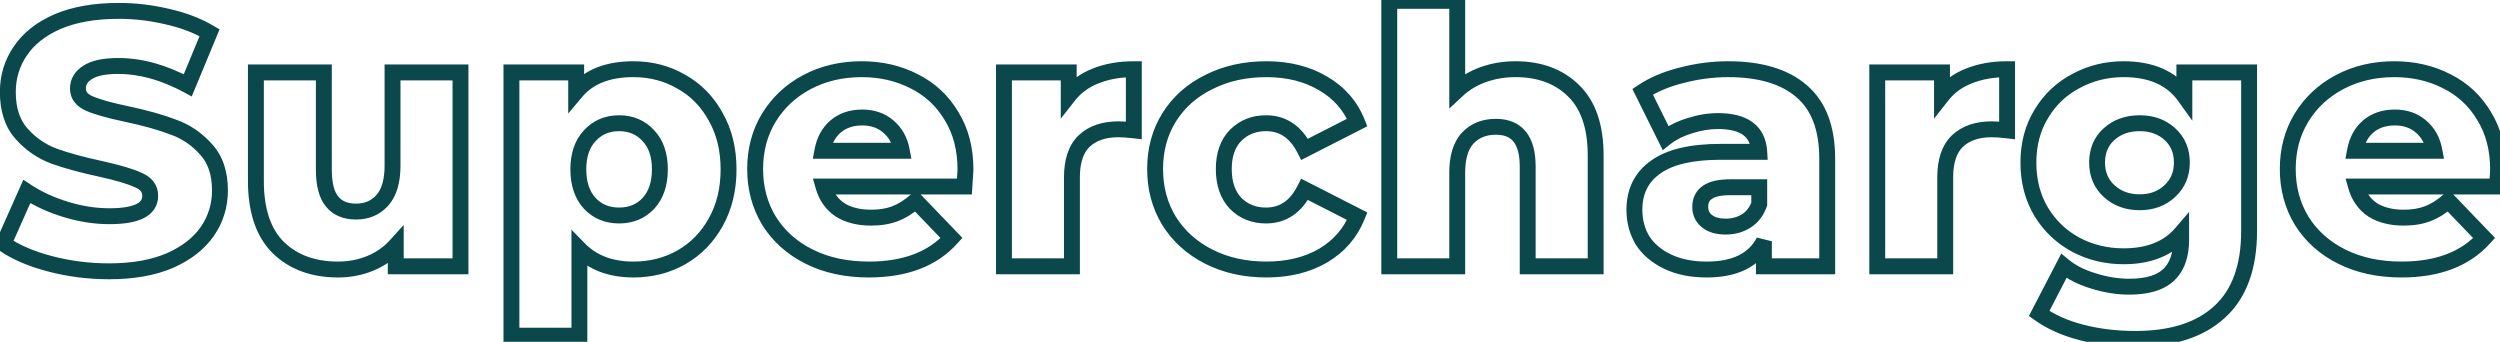 <svg width="629" height="86" viewBox="0 0 629 86" fill="none" xmlns="http://www.w3.org/2000/svg">
<path d="M12.59 66.37L13.098 64.436L12.59 66.37ZM0.89 61.33L-0.937 60.517L-1.608 62.023L-0.257 62.968L0.89 61.33ZM6.74 48.19L7.841 46.52L5.872 45.222L4.913 47.377L6.74 48.19ZM16.55 52.69L17.136 50.778L16.55 52.69ZM34.82 45.31L33.971 47.121L34.005 47.137L34.039 47.151L34.82 45.31ZM25.46 42.52L25.894 40.568L25.881 40.565L25.46 42.52ZM13.58 39.28L12.874 41.151L12.889 41.157L12.905 41.163L13.58 39.28ZM5.12 12.82L6.769 13.952L6.774 13.944L6.779 13.937L5.12 12.82ZM14.48 5.44L13.692 3.602L13.682 3.606L14.48 5.44ZM42.11 4.18L41.645 6.125L41.659 6.129L41.673 6.132L42.11 4.18ZM52.73 8.23L54.577 8.997L55.245 7.389L53.744 6.506L52.73 8.23ZM47.24 21.46L46.29 23.22L48.238 24.272L49.087 22.227L47.24 21.46ZM22.04 18.22L23.106 19.913L23.128 19.899L23.149 19.884L22.04 18.22ZM22.49 26.05L21.688 27.882H21.688L22.49 26.05ZM31.76 28.66L32.176 26.704L32.173 26.703L31.76 28.66ZM43.64 31.99L42.922 33.857L42.944 33.865L42.965 33.873L43.64 31.99ZM51.83 37.57L50.331 38.894L50.348 38.913L50.364 38.931L51.83 37.57ZM52.19 58.18L50.541 57.048L52.19 58.18ZM42.74 65.56L43.528 67.398L43.539 67.394L43.55 67.389L42.74 65.56ZM27.44 66.26C22.507 66.26 17.727 65.651 13.098 64.436L12.082 68.305C17.052 69.609 22.173 70.26 27.44 70.26V66.26ZM13.098 64.436C8.451 63.216 4.788 61.617 2.037 59.691L-0.257 62.968C2.992 65.243 7.129 67.004 12.082 68.305L13.098 64.436ZM2.717 62.143L8.567 49.003L4.913 47.377L-0.937 60.517L2.717 62.143ZM5.639 49.859C8.64 51.839 12.089 53.415 15.964 54.602L17.136 50.778C13.571 49.685 10.48 48.261 7.841 46.52L5.639 49.859ZM15.964 54.602C19.859 55.796 23.716 56.4 27.53 56.4V52.4C24.144 52.4 20.681 51.864 17.136 50.778L15.964 54.602ZM27.53 56.4C31.052 56.4 33.992 55.97 36.119 54.906C37.212 54.36 38.151 53.617 38.813 52.624C39.483 51.618 39.79 50.475 39.79 49.27H35.79C35.79 49.775 35.669 50.128 35.485 50.405C35.291 50.695 34.948 51.02 34.331 51.329C33.038 51.975 30.848 52.4 27.53 52.4V56.4ZM39.79 49.27C39.79 47.979 39.426 46.768 38.648 45.73C37.886 44.715 36.82 43.986 35.601 43.469L34.039 47.151C34.8 47.474 35.219 47.825 35.447 48.13C35.659 48.412 35.79 48.761 35.79 49.27H39.79ZM35.669 43.499C33.538 42.501 30.238 41.533 25.894 40.568L25.026 44.472C29.323 45.427 32.261 46.319 33.971 47.121L35.669 43.499ZM25.881 40.565C21.193 39.556 17.325 38.498 14.255 37.397L12.905 41.163C16.195 42.342 20.247 43.444 25.039 44.475L25.881 40.565ZM14.286 37.409C11.415 36.325 8.956 34.625 6.889 32.286L3.891 34.934C6.384 37.755 9.385 39.835 12.874 41.151L14.286 37.409ZM6.889 32.286C5.012 30.162 3.97 27.199 3.97 23.17H-0.03C-0.03 27.901 1.208 31.898 3.891 34.934L6.889 32.286ZM3.97 23.17C3.97 19.719 4.906 16.666 6.769 13.952L3.471 11.688C1.134 15.094 -0.03 18.941 -0.03 23.17H3.97ZM6.779 13.937C8.627 11.192 11.416 8.953 15.277 7.274L13.682 3.606C9.264 5.527 5.813 8.208 3.461 11.703L6.779 13.937ZM15.268 7.278C19.152 5.614 23.997 4.74 29.87 4.74V0.74C23.623 0.74 18.208 1.666 13.692 3.602L15.268 7.278ZM29.87 4.74C33.854 4.74 37.778 5.202 41.645 6.125L42.575 2.235C38.402 1.238 34.166 0.74 29.87 0.74V4.74ZM41.673 6.132C45.522 6.993 48.861 8.275 51.716 9.954L53.744 6.506C50.479 4.585 46.738 3.167 42.547 2.228L41.673 6.132ZM50.883 7.463L45.393 20.693L49.087 22.227L54.577 8.997L50.883 7.463ZM48.19 19.7C41.959 16.335 35.814 14.6 29.78 14.6V18.6C35.026 18.6 40.521 20.105 46.29 23.22L48.19 19.7ZM29.78 14.6C26.125 14.6 23.053 15.141 20.931 16.556L23.149 19.884C24.267 19.139 26.355 18.6 29.78 18.6V14.6ZM20.974 16.527C18.869 17.853 17.61 19.797 17.61 22.27H21.61C21.61 21.383 21.971 20.627 23.106 19.913L20.974 16.527ZM17.61 22.27C17.61 23.52 17.977 24.687 18.739 25.687C19.481 26.661 20.514 27.369 21.688 27.882L23.292 24.218C22.546 23.891 22.139 23.549 21.921 23.263C21.723 23.003 21.61 22.7 21.61 22.27H17.61ZM21.688 27.882C23.806 28.809 27.064 29.712 31.347 30.617L32.173 26.703C27.936 25.808 25.014 24.971 23.292 24.218L21.688 27.882ZM31.344 30.616C36.084 31.624 39.934 32.708 42.922 33.857L44.358 30.123C41.106 28.872 37.036 27.736 32.176 26.704L31.344 30.616ZM42.965 33.873C45.822 34.897 48.27 36.562 50.331 38.894L53.329 36.246C50.83 33.418 47.819 31.363 44.315 30.107L42.965 33.873ZM50.364 38.931C52.274 40.988 53.34 43.901 53.34 47.92H57.34C57.34 43.179 56.066 39.192 53.296 36.209L50.364 38.931ZM53.34 47.92C53.34 51.304 52.408 54.328 50.541 57.048L53.839 59.312C56.172 55.912 57.34 52.096 57.34 47.92H53.34ZM50.541 57.048C48.695 59.738 45.872 61.986 41.93 63.731L43.55 67.389C48.008 65.414 51.485 62.742 53.839 59.312L50.541 57.048ZM41.952 63.722C38.066 65.387 33.25 66.26 27.44 66.26V70.26C33.63 70.26 39.014 69.333 43.528 67.398L41.952 63.722ZM115.861 18.22H117.861V16.22H115.861V18.22ZM115.861 67V69H117.861V67H115.861ZM99.572 67H97.572V69H99.572V67ZM99.572 61.78H101.571V56.607L98.092 60.435L99.572 61.78ZM93.091 66.28L92.341 64.426L93.091 66.28ZM69.962 62.23L68.547 63.644L68.553 63.65L68.559 63.656L69.962 62.23ZM64.382 18.22V16.22H62.382V18.22H64.382ZM81.481 18.22H83.481V16.22H81.481V18.22ZM96.151 50.44L94.669 49.097L94.667 49.099L96.151 50.44ZM98.761 18.22V16.22H96.761V18.22H98.761ZM113.861 18.22V67H117.861V18.22H113.861ZM115.861 65H99.572V69H115.861V65ZM101.571 67V61.78H97.572V67H101.571ZM98.092 60.435C96.497 62.189 94.587 63.517 92.341 64.426L93.842 68.134C96.635 67.003 99.046 65.331 101.051 63.125L98.092 60.435ZM92.341 64.426C90.068 65.346 87.654 65.81 85.082 65.81V69.81C88.149 69.81 91.075 69.254 93.842 68.134L92.341 64.426ZM85.082 65.81C79.201 65.81 74.701 64.088 71.364 60.804L68.559 63.656C72.782 67.812 78.362 69.81 85.082 69.81V65.81ZM71.376 60.816C68.163 57.603 66.382 52.622 66.382 45.49H62.382C62.382 53.238 64.32 59.417 68.547 63.644L71.376 60.816ZM66.382 45.49V18.22H62.382V45.49H66.382ZM64.382 20.22H81.481V16.22H64.382V20.22ZM79.481 18.22V42.7H83.481V18.22H79.481ZM79.481 42.7C79.481 46.533 80.19 49.768 82.006 51.98L85.097 49.441C84.153 48.292 83.481 46.187 83.481 42.7H79.481ZM82.006 51.98C83.847 54.221 86.484 55.23 89.582 55.23V51.23C87.399 51.23 86.016 50.559 85.097 49.441L82.006 51.98ZM89.582 55.23C92.798 55.23 95.545 54.096 97.636 51.781L94.667 49.099C93.398 50.505 91.765 51.23 89.582 51.23V55.23ZM97.633 51.783C99.841 49.347 100.761 45.862 100.761 41.71H96.761C96.761 45.358 95.942 47.693 94.669 49.097L97.633 51.783ZM100.761 41.71V18.22H96.761V41.71H100.761ZM98.761 20.22H115.861V16.22H98.761V20.22ZM171.426 20.56L170.418 22.288L170.435 22.297L170.452 22.307L171.426 20.56ZM180.066 29.38L178.311 30.34L178.32 30.356L178.329 30.372L180.066 29.38ZM180.066 55.93L178.323 54.95L178.318 54.959L180.066 55.93ZM171.426 64.75L172.412 66.49L172.421 66.485L171.426 64.75ZM145.776 62.68L147.203 61.278L143.776 57.791V62.68H145.776ZM145.776 84.46V86.46H147.776V84.46H145.776ZM128.676 84.46H126.676V86.46H128.676V84.46ZM128.676 18.22V16.22H126.676V18.22H128.676ZM144.966 18.22H146.966V16.22H144.966V18.22ZM144.966 23.08H142.966V28.564L146.496 24.367L144.966 23.08ZM163.146 51.16L164.602 52.531L164.612 52.52L164.622 52.51L163.146 51.16ZM163.146 34.15L161.67 35.499L161.68 35.51L161.69 35.521L163.146 34.15ZM148.386 34.15L149.842 35.521L149.852 35.51L149.862 35.499L148.386 34.15ZM148.386 51.16L146.91 52.51L146.92 52.52L146.93 52.531L148.386 51.16ZM159.366 19.41C163.476 19.41 167.144 20.378 170.418 22.288L172.434 18.832C168.508 16.542 164.136 15.41 159.366 15.41V19.41ZM170.452 22.307C173.768 24.155 176.384 26.815 178.311 30.34L181.821 28.42C179.548 24.265 176.404 21.045 172.4 18.813L170.452 22.307ZM178.329 30.372C180.291 33.805 181.306 37.863 181.306 42.61H185.306C185.306 37.277 184.161 32.515 181.802 28.388L178.329 30.372ZM181.306 42.61C181.306 47.357 180.291 51.45 178.323 54.95L181.809 56.91C184.16 52.73 185.306 47.943 185.306 42.61H181.306ZM178.318 54.959C176.39 58.429 173.767 61.101 170.431 63.015L172.421 66.485C176.405 64.199 179.542 60.991 181.814 56.901L178.318 54.959ZM170.44 63.01C167.162 64.867 163.486 65.81 159.366 65.81V69.81C164.125 69.81 168.489 68.713 172.412 66.49L170.44 63.01ZM159.366 65.81C154.093 65.81 150.116 64.244 147.203 61.278L144.349 64.082C148.155 67.956 153.238 69.81 159.366 69.81V65.81ZM143.776 62.68V84.46H147.776V62.68H143.776ZM145.776 82.46H128.676V86.46H145.776V82.46ZM130.676 84.46V18.22H126.676V84.46H130.676ZM128.676 20.22H144.966V16.22H128.676V20.22ZM142.966 18.22V23.08H146.966V18.22H142.966ZM146.496 24.367C149.189 21.167 153.347 19.41 159.366 19.41V15.41C152.545 15.41 147.103 17.433 143.435 21.793L146.496 24.367ZM155.766 56.22C159.274 56.22 162.275 55.003 164.602 52.531L161.69 49.789C160.176 51.397 158.258 52.22 155.766 52.22V56.22ZM164.622 52.51C166.962 49.951 168.026 46.572 168.026 42.61H164.026C164.026 45.848 163.17 48.169 161.67 49.81L164.622 52.51ZM168.026 42.61C168.026 38.651 166.963 35.287 164.602 32.779L161.69 35.521C163.169 37.093 164.026 39.369 164.026 42.61H168.026ZM164.622 32.8C162.3 30.261 159.293 29 155.766 29V33C158.239 33 160.151 33.839 161.67 35.499L164.622 32.8ZM155.766 29C152.239 29 149.231 30.261 146.91 32.8L149.862 35.499C151.38 33.839 153.293 33 155.766 33V29ZM146.93 32.779C144.569 35.287 143.506 38.651 143.506 42.61H147.506C147.506 39.369 148.363 37.093 149.842 35.521L146.93 32.779ZM143.506 42.61C143.506 46.572 144.57 49.951 146.91 52.51L149.862 49.81C148.362 48.169 147.506 45.848 147.506 42.61H143.506ZM146.93 52.531C149.256 55.003 152.258 56.22 155.766 56.22V52.22C153.274 52.22 151.355 51.397 149.842 49.789L146.93 52.531ZM242.644 46.93V48.93H244.515L244.64 47.063L242.644 46.93ZM207.184 46.93V44.93H204.533L205.261 47.479L207.184 46.93ZM211.324 52.78L210.203 54.437L210.231 54.455L210.26 54.473L211.324 52.78ZM225.184 53.77L224.475 51.9L224.464 51.904L224.453 51.908L225.184 53.77ZM230.404 50.53L231.846 49.144L230.533 47.778L229.098 49.015L230.404 50.53ZM239.404 59.89L240.892 61.226L242.134 59.843L240.846 58.504L239.404 59.89ZM203.584 64.57L204.478 62.781L203.584 64.57ZM193.504 55.57L191.796 56.611L191.802 56.62L191.808 56.63L193.504 55.57ZM193.414 29.65L191.706 28.609L191.701 28.617L193.414 29.65ZM203.044 20.65L202.108 18.882L203.044 20.65ZM230.044 20.47L229.128 22.248L229.139 22.253L229.15 22.259L230.044 20.47ZM239.404 29.2L237.684 30.221L237.694 30.237L237.704 30.253L239.404 29.2ZM210.244 31.81L208.964 30.274L208.951 30.284L208.938 30.295L210.244 31.81ZM206.914 37.93L204.948 37.564L204.508 39.93H206.914V37.93ZM226.894 37.93V39.93H229.3L228.86 37.564L226.894 37.93ZM223.474 31.81L222.168 33.325L222.181 33.336L222.194 33.346L223.474 31.81ZM240.914 42.7C240.914 42.676 240.899 42.956 240.851 43.72C240.806 44.422 240.738 45.447 240.648 46.797L244.64 47.063C244.815 44.437 244.914 42.908 244.914 42.7H240.914ZM242.644 44.93H207.184V48.93H242.644V44.93ZM205.261 47.479C206.101 50.42 207.748 52.776 210.203 54.437L212.445 51.123C210.82 50.024 209.707 48.48 209.107 46.381L205.261 47.479ZM210.26 54.473C212.751 56.039 215.754 56.76 219.154 56.76V52.76C216.314 52.76 214.097 52.16 212.388 51.087L210.26 54.473ZM219.154 56.76C221.674 56.76 223.945 56.406 225.915 55.632L224.453 51.908C223.063 52.454 221.314 52.76 219.154 52.76V56.76ZM225.893 55.64C227.896 54.88 229.833 53.663 231.71 52.045L229.098 49.015C227.495 50.397 225.952 51.34 224.475 51.9L225.893 55.64ZM228.962 51.916L237.962 61.276L240.846 58.504L231.846 49.144L228.962 51.916ZM237.916 58.554C233.657 63.298 227.339 65.81 218.614 65.81V69.81C228.129 69.81 235.671 67.042 240.892 61.226L237.916 58.554ZM218.614 65.81C213.169 65.81 208.475 64.779 204.478 62.781L202.69 66.359C207.333 68.681 212.659 69.81 218.614 69.81V65.81ZM204.478 62.781C200.465 60.774 197.392 58.017 195.2 54.51L191.808 56.63C194.416 60.803 198.063 64.046 202.69 66.359L204.478 62.781ZM195.212 54.529C193.078 51.028 191.994 47.044 191.994 42.52H187.994C187.994 47.716 189.25 52.432 191.796 56.611L195.212 54.529ZM191.994 42.52C191.994 38.051 193.051 34.124 195.127 30.683L191.701 28.617C189.217 32.736 187.994 37.389 187.994 42.52H191.994ZM195.122 30.691C197.269 27.166 200.209 24.414 203.98 22.418L202.108 18.882C197.719 21.206 194.239 24.453 191.706 28.609L195.122 30.691ZM203.98 22.418C207.742 20.426 212.005 19.41 216.814 19.41V15.41C211.423 15.41 206.506 16.554 202.108 18.882L203.98 22.418ZM216.814 19.41C221.385 19.41 225.477 20.367 229.128 22.248L230.96 18.692C226.692 16.493 221.963 15.41 216.814 15.41V19.41ZM229.15 22.259C232.763 24.066 235.598 26.708 237.684 30.221L241.124 28.179C238.65 24.012 235.245 20.834 230.938 18.681L229.15 22.259ZM237.704 30.253C239.816 33.665 240.914 37.786 240.914 42.7H244.914C244.914 37.174 243.672 32.295 241.105 28.147L237.704 30.253ZM216.904 27.56C213.859 27.56 211.169 28.436 208.964 30.274L211.524 33.346C212.919 32.184 214.669 31.56 216.904 31.56V27.56ZM208.938 30.295C206.806 32.134 205.498 34.604 204.948 37.564L208.88 38.296C209.29 36.096 210.203 34.486 211.55 33.325L208.938 30.295ZM206.914 39.93H226.894V35.93H206.914V39.93ZM228.86 37.564C228.306 34.584 226.956 32.108 224.754 30.274L222.194 33.346C223.592 34.512 224.522 36.115 224.928 38.296L228.86 37.564ZM224.78 30.295C222.623 28.436 219.948 27.56 216.904 27.56V31.56C219.141 31.56 220.845 32.184 222.168 33.325L224.78 30.295ZM268.888 24.07H266.888V29.864L270.462 25.304L268.888 24.07ZM275.638 19.12L276.367 20.983L276.377 20.978L276.388 20.974L275.638 19.12ZM285.268 17.41H287.268V15.41H285.268V17.41ZM285.268 32.8L285.039 34.787L287.268 35.044V32.8H285.268ZM272.758 35.5L271.386 34.045L271.376 34.055L271.365 34.065L272.758 35.5ZM269.698 67V69H271.698V67H269.698ZM252.598 67H250.598V69H252.598V67ZM252.598 18.22V16.22H250.598V18.22H252.598ZM268.888 18.22H270.888V16.22H268.888V18.22ZM270.462 25.304C271.97 23.38 273.922 21.939 276.367 20.983L274.909 17.258C271.834 18.461 269.286 20.32 267.314 22.836L270.462 25.304ZM276.388 20.974C278.93 19.946 281.879 19.41 285.268 19.41V15.41C281.458 15.41 277.986 16.014 274.889 17.266L276.388 20.974ZM283.268 17.41V32.8H287.268V17.41H283.268ZM285.497 30.813C283.897 30.628 282.524 30.53 281.398 30.53V34.53C282.312 34.53 283.519 34.611 285.039 34.787L285.497 30.813ZM281.398 30.53C277.371 30.53 273.949 31.628 271.386 34.045L274.13 36.955C275.767 35.412 278.106 34.53 281.398 34.53V30.53ZM271.365 34.065C268.795 36.56 267.698 40.207 267.698 44.59H271.698C271.698 40.813 272.642 38.4 274.151 36.935L271.365 34.065ZM267.698 44.59V67H271.698V44.59H267.698ZM269.698 65H252.598V69H269.698V65ZM254.598 67V18.22H250.598V67H254.598ZM252.598 20.22H268.888V16.22H252.598V20.22ZM266.888 18.22V24.07H270.888V18.22H266.888ZM304.125 64.57L303.221 66.354L304.125 64.57ZM294.135 55.57L292.427 56.611L292.433 56.62L292.439 56.63L294.135 55.57ZM294.135 29.56L292.439 28.5L292.435 28.507L294.135 29.56ZM304.125 20.65L305.01 22.444L305.02 22.439L305.03 22.434L304.125 20.65ZM332.925 21.01L331.9 22.727L331.91 22.733L331.919 22.738L332.925 21.01ZM341.475 30.82L342.384 32.602L344.01 31.772L343.332 30.077L341.475 30.82ZM328.245 37.57L326.461 38.474L327.368 40.263L329.154 39.352L328.245 37.57ZM310.875 34.06L309.461 32.646L309.451 32.656L309.44 32.667L310.875 34.06ZM310.875 51.16L309.42 52.532L309.44 52.553L309.461 52.574L310.875 51.16ZM328.245 47.65L329.154 45.868L327.368 44.957L326.461 46.746L328.245 47.65ZM341.475 54.4L343.332 55.143L344.01 53.448L342.384 52.618L341.475 54.4ZM332.925 64.3L333.931 66.028L333.941 66.023L333.951 66.017L332.925 64.3ZM318.615 65.81C313.488 65.81 308.975 64.787 305.03 62.786L303.221 66.354C307.796 68.674 312.942 69.81 318.615 69.81V65.81ZM305.03 62.786C301.076 60.782 298.028 58.024 295.831 54.51L292.439 56.63C295.043 60.796 298.655 64.038 303.221 66.354L305.03 62.786ZM295.843 54.529C293.71 51.028 292.625 47.044 292.625 42.52H288.625C288.625 47.716 289.881 52.432 292.427 56.611L295.843 54.529ZM292.625 42.52C292.625 37.996 293.71 34.047 295.836 30.613L292.435 28.507C289.881 32.633 288.625 37.324 288.625 42.52H292.625ZM295.831 30.62C298.024 27.111 301.066 24.388 305.01 22.444L303.241 18.856C298.665 21.112 295.046 24.329 292.439 28.5L295.831 30.62ZM305.03 22.434C308.975 20.433 313.488 19.41 318.615 19.41V15.41C312.942 15.41 307.796 16.547 303.221 18.866L305.03 22.434ZM318.615 19.41C323.84 19.41 328.242 20.543 331.9 22.727L333.951 19.293C329.569 16.677 324.431 15.41 318.615 15.41V19.41ZM331.919 22.738C335.565 24.861 338.109 27.79 339.618 31.563L343.332 30.077C341.482 25.451 338.325 21.839 333.931 19.282L331.919 22.738ZM340.566 29.038L327.336 35.788L329.154 39.352L342.384 32.602L340.566 29.038ZM330.029 36.666C328.804 34.249 327.235 32.314 325.27 30.985C323.29 29.647 321.017 29 318.525 29V33C320.293 33 321.771 33.448 323.03 34.3C324.305 35.161 325.466 36.511 326.461 38.474L330.029 36.666ZM318.525 29C314.971 29 311.901 30.206 309.461 32.646L312.29 35.474C313.93 33.834 315.96 33 318.525 33V29ZM309.44 32.667C307.008 35.173 305.905 38.545 305.905 42.52H309.905C309.905 39.295 310.783 37.027 312.31 35.453L309.44 32.667ZM305.905 42.52C305.905 46.548 307.003 49.969 309.42 52.532L312.331 49.788C310.787 48.151 309.905 45.812 309.905 42.52H305.905ZM309.461 52.574C311.901 55.014 314.971 56.22 318.525 56.22V52.22C315.96 52.22 313.93 51.386 312.29 49.746L309.461 52.574ZM318.525 56.22C321.017 56.22 323.29 55.573 325.27 54.234C327.235 52.906 328.804 50.971 330.029 48.554L326.461 46.746C325.466 48.709 324.305 50.059 323.03 50.92C321.771 51.772 320.293 52.22 318.525 52.22V56.22ZM327.336 49.431L340.566 56.181L342.384 52.618L329.154 45.868L327.336 49.431ZM339.618 53.657C338.107 57.435 335.558 60.399 331.9 62.583L333.951 66.017C338.333 63.401 341.483 59.765 343.332 55.143L339.618 53.657ZM331.919 62.572C328.257 64.703 323.848 65.81 318.615 65.81V69.81C324.422 69.81 329.553 68.577 333.931 66.028L331.919 62.572ZM395.888 22.81L394.486 24.236L394.491 24.242L394.497 24.247L395.888 22.81ZM401.468 67V69H403.468V67H401.468ZM384.368 67H382.368V69H384.368V67ZM369.248 34.78L367.789 33.412L367.777 33.424L367.766 33.437L369.248 34.78ZM366.638 67V69H368.638V67H366.638ZM349.538 67H347.538V69H349.538V67ZM349.538 0.22V-1.78H347.538V0.22H349.538ZM366.638 0.22H368.638V-1.78H366.638V0.22ZM366.638 22.72H364.638V27.33L368.004 24.18L366.638 22.72ZM373.208 18.76L372.535 16.877L373.208 18.76ZM381.308 19.41C386.945 19.41 391.266 21.069 394.486 24.236L397.291 21.384C393.19 17.351 387.791 15.41 381.308 15.41V19.41ZM394.497 24.247C397.693 27.34 399.468 32.16 399.468 39.1H403.468C403.468 31.52 401.523 25.48 397.279 21.373L394.497 24.247ZM399.468 39.1V67H403.468V39.1H399.468ZM401.468 65H384.368V69H401.468V65ZM386.368 67V41.89H382.368V67H386.368ZM386.368 41.89C386.368 38.346 385.666 35.317 383.926 33.146C382.118 30.892 379.468 29.9 376.358 29.9V33.9C378.588 33.9 379.943 34.574 380.805 35.649C381.735 36.808 382.368 38.775 382.368 41.89H386.368ZM376.358 29.9C372.937 29.9 370.013 31.039 367.789 33.412L370.707 36.148C372.083 34.681 373.899 33.9 376.358 33.9V29.9ZM367.766 33.437C365.563 35.868 364.638 39.318 364.638 43.42H368.638C368.638 39.842 369.453 37.532 370.73 36.123L367.766 33.437ZM364.638 43.42V67H368.638V43.42H364.638ZM366.638 65H349.538V69H366.638V65ZM351.538 67V0.22H347.538V67H351.538ZM349.538 2.22H366.638V-1.78H349.538V2.22ZM364.638 0.22V22.72H368.638V0.22H364.638ZM368.004 24.18C369.654 22.637 371.605 21.456 373.881 20.643L372.535 16.877C369.771 17.864 367.342 19.323 365.272 21.259L368.004 24.18ZM373.881 20.643C376.169 19.826 378.64 19.41 381.308 19.41V15.41C378.216 15.41 375.287 15.894 372.535 16.877L373.881 20.643ZM453.334 22.99L452.019 24.497L452.025 24.502L452.031 24.507L453.334 22.99ZM459.724 67V69H461.724V67H459.724ZM443.794 67H441.794V69H443.794V67ZM443.794 60.7H445.794L442.019 59.779L443.794 60.7ZM419.584 65.83L418.721 67.634L419.584 65.83ZM413.284 60.52L411.573 61.556L411.589 61.582L411.606 61.608L413.284 60.52ZM416.524 42.07L417.684 43.699L417.693 43.693L417.702 43.686L416.524 42.07ZM442.624 38.2V40.2H444.744L444.621 38.084L442.624 38.2ZM425.164 31.63L425.739 33.546L425.761 33.539L425.782 33.532L425.164 31.63ZM419.044 34.69L417.252 35.579L418.346 37.782L420.28 36.263L419.044 34.69ZM413.284 23.08L412.175 21.416L410.71 22.392L411.492 23.969L413.284 23.08ZM423.094 18.94L423.579 20.88L423.59 20.878L423.6 20.875L423.094 18.94ZM439.384 55.57L440.462 57.255L439.384 55.57ZM442.624 51.34L444.509 52.009L444.624 51.684V51.34H442.624ZM442.624 47.11H444.624V45.11H442.624V47.11ZM429.484 55.66L428.245 57.23L429.484 55.66ZM434.794 19.41C442.617 19.41 448.253 21.208 452.019 24.497L454.65 21.483C449.895 17.332 443.172 15.41 434.794 15.41V19.41ZM452.031 24.507C455.706 27.665 457.724 32.654 457.724 39.91H461.724C461.724 31.926 459.482 25.636 454.637 21.473L452.031 24.507ZM457.724 39.91V67H461.724V39.91H457.724ZM459.724 65H443.794V69H459.724V65ZM445.794 67V60.7H441.794V67H445.794ZM442.019 59.779C440.019 63.632 436.079 65.81 429.394 65.81V69.81C436.989 69.81 442.649 67.248 445.569 61.621L442.019 59.779ZM429.394 65.81C425.844 65.81 422.882 65.19 420.447 64.026L418.721 67.634C421.806 69.11 425.384 69.81 429.394 69.81V65.81ZM420.447 64.026C417.967 62.839 416.172 61.297 414.962 59.432L411.606 61.608C413.276 64.183 415.682 66.18 418.721 67.634L420.447 64.026ZM414.995 59.484C413.819 57.542 413.214 55.325 413.214 52.78H409.214C409.214 55.995 409.989 58.938 411.573 61.556L414.995 59.484ZM413.214 52.78C413.214 48.759 414.709 45.817 417.684 43.699L415.364 40.441C411.259 43.363 409.214 47.561 409.214 52.78H413.214ZM417.702 43.686C420.736 41.475 425.686 40.2 432.904 40.2V36.2C425.362 36.2 419.392 37.505 415.346 40.454L417.702 43.686ZM432.904 40.2H442.624V36.2H432.904V40.2ZM444.621 38.084C444.444 35.045 443.302 32.508 441.009 30.793C438.798 29.14 435.789 28.46 432.274 28.46V32.46C435.359 32.46 437.375 33.07 438.614 33.997C439.772 34.862 440.504 36.195 440.627 38.316L444.621 38.084ZM432.274 28.46C429.708 28.46 427.13 28.888 424.546 29.728L425.782 33.532C427.998 32.812 430.16 32.46 432.274 32.46V28.46ZM424.589 29.714C421.99 30.494 419.716 31.618 417.808 33.117L420.28 36.263C421.732 35.122 423.538 34.206 425.739 33.546L424.589 29.714ZM420.836 33.801L415.076 22.191L411.492 23.969L417.252 35.579L420.836 33.801ZM414.393 24.744C416.866 23.096 419.914 21.797 423.579 20.88L422.609 17C418.594 18.003 415.102 19.464 412.175 21.416L414.393 24.744ZM423.6 20.875C427.34 19.897 431.071 19.41 434.794 19.41V15.41C430.718 15.41 426.648 15.943 422.588 17.005L423.6 20.875ZM434.164 59.01C436.482 59.01 438.605 58.443 440.462 57.255L438.306 53.886C437.163 54.617 435.806 55.01 434.164 55.01V59.01ZM440.462 57.255C442.377 56.029 443.717 54.24 444.509 52.009L440.739 50.671C440.211 52.16 439.391 53.191 438.306 53.886L440.462 57.255ZM444.624 51.34V47.11H440.624V51.34H444.624ZM442.624 45.11H435.244V49.11H442.624V45.11ZM435.244 45.11C432.597 45.11 430.262 45.537 428.537 46.68C426.667 47.919 425.774 49.822 425.774 52.06H429.774C429.774 50.998 430.126 50.426 430.746 50.015C431.511 49.508 432.912 49.11 435.244 49.11V45.11ZM425.774 52.06C425.774 54.149 426.606 55.936 428.245 57.23L430.723 54.09C430.082 53.584 429.774 52.971 429.774 52.06H425.774ZM428.245 57.23C429.847 58.495 431.896 59.01 434.164 59.01V55.01C432.472 55.01 431.401 54.626 430.723 54.09L428.245 57.23ZM488.608 24.07H486.608V29.864L490.182 25.304L488.608 24.07ZM495.358 19.12L496.087 20.983L496.097 20.978L496.107 20.974L495.358 19.12ZM504.988 17.41H506.988V15.41H504.988V17.41ZM504.988 32.8L504.758 34.787L506.988 35.044V32.8H504.988ZM492.478 35.5L491.106 34.045L491.095 34.055L491.085 34.065L492.478 35.5ZM489.418 67V69H491.418V67H489.418ZM472.318 67H470.318V69H472.318V67ZM472.318 18.22V16.22H470.318V18.22H472.318ZM488.608 18.22H490.608V16.22H488.608V18.22ZM490.182 25.304C491.69 23.38 493.642 21.939 496.087 20.983L494.629 17.258C491.554 18.461 489.006 20.32 487.034 22.836L490.182 25.304ZM496.107 20.974C498.65 19.946 501.598 19.41 504.988 19.41V15.41C501.177 15.41 497.706 16.014 494.608 17.266L496.107 20.974ZM502.988 17.41V32.8H506.988V17.41H502.988ZM505.217 30.813C503.617 30.628 502.243 30.53 501.118 30.53V34.53C502.032 34.53 503.239 34.611 504.758 34.787L505.217 30.813ZM501.118 30.53C497.09 30.53 493.669 31.628 491.106 34.045L493.85 36.955C495.487 35.412 497.825 34.53 501.118 34.53V30.53ZM491.085 34.065C488.514 36.56 487.418 40.207 487.418 44.59H491.418C491.418 40.813 492.361 38.4 493.871 36.935L491.085 34.065ZM487.418 44.59V67H491.418V44.59H487.418ZM489.418 65H472.318V69H489.418V65ZM474.318 67V18.22H470.318V67H474.318ZM472.318 20.22H488.608V16.22H472.318V20.22ZM486.608 18.22V24.07H490.608V18.22H486.608ZM565.875 18.22H567.875V16.22H565.875V18.22ZM558.495 78.43L557.145 76.954L557.135 76.963L558.495 78.43ZM523.755 83.65L524.253 81.713L523.755 83.65ZM513.045 78.88L511.27 77.959L510.471 79.499L511.882 80.507L513.045 78.88ZM519.255 66.91L520.521 65.362L518.614 63.802L517.48 65.989L519.255 66.91ZM526.725 70.69L527.324 68.782L527.312 68.778L527.3 68.774L526.725 70.69ZM545.625 69.16L546.997 70.615L545.625 69.16ZM548.775 58.72H550.775V53.324L547.258 57.416L548.775 58.72ZM522.315 61.6L521.363 63.359L521.374 63.365L521.386 63.371L522.315 61.6ZM513.585 53.32L511.87 54.349L511.874 54.355L511.878 54.362L513.585 53.32ZM513.585 28.66L515.292 29.702L515.296 29.695L515.3 29.689L513.585 28.66ZM522.315 20.38L523.244 22.151L523.255 22.145L523.266 22.139L522.315 20.38ZM549.585 24.16L547.962 25.329L551.585 30.361V24.16H549.585ZM549.585 18.22V16.22H547.585V18.22H549.585ZM545.895 48.1L544.547 46.622L544.536 46.632L544.526 46.642L545.895 48.1ZM545.985 33.79L544.615 35.248L544.627 35.259L544.64 35.27L545.985 33.79ZM530.595 33.79L531.94 35.27L531.942 35.268L530.595 33.79ZM530.685 48.1L532.032 46.622V46.622L530.685 48.1ZM563.875 18.22V58.09H567.875V18.22H563.875ZM563.875 58.09C563.875 66.798 561.518 72.955 557.145 76.954L559.845 79.906C565.312 74.905 567.875 67.502 567.875 58.09H563.875ZM557.135 76.963C552.705 81.069 546.183 83.27 537.255 83.27V87.27C546.807 87.27 554.444 84.911 559.854 79.897L557.135 76.963ZM537.255 83.27C532.605 83.27 528.274 82.747 524.253 81.713L523.257 85.587C527.636 86.713 532.305 87.27 537.255 87.27V83.27ZM524.253 81.713C520.245 80.682 516.911 79.184 514.207 77.252L511.882 80.507C515.059 82.776 518.865 84.458 523.257 85.587L524.253 81.713ZM514.82 79.801L521.03 67.831L517.48 65.989L511.27 77.959L514.82 79.801ZM517.988 68.458C520.213 70.278 522.953 71.646 526.15 72.606L527.3 68.774C524.497 67.934 522.257 66.782 520.521 65.362L517.988 68.458ZM526.126 72.598C529.362 73.614 532.564 74.13 535.725 74.13V70.13C533.005 70.13 530.207 69.686 527.324 68.782L526.126 72.598ZM535.725 74.13C540.46 74.13 544.365 73.097 546.997 70.615L544.253 67.705C542.685 69.183 539.99 70.13 535.725 70.13V74.13ZM546.997 70.615C549.623 68.139 550.775 64.59 550.775 60.34H546.775C546.775 63.89 545.826 66.221 544.253 67.705L546.997 70.615ZM550.775 60.34V58.72H546.775V60.34H550.775ZM547.258 57.416C544.432 60.705 540.223 62.48 534.285 62.48V66.48C541.066 66.48 546.518 64.415 550.292 60.023L547.258 57.416ZM534.285 62.48C530.273 62.48 526.604 61.592 523.244 59.829L521.386 63.371C525.345 65.448 529.656 66.48 534.285 66.48V62.48ZM523.266 59.841C519.916 58.029 517.267 55.516 515.292 52.278L511.878 54.362C514.222 58.205 517.393 61.212 521.363 63.359L523.266 59.841ZM515.3 52.291C513.347 49.036 512.345 45.26 512.345 40.9H508.345C508.345 45.9 509.503 50.404 511.87 54.349L515.3 52.291ZM512.345 40.9C512.345 36.604 513.345 32.893 515.292 29.702L511.878 27.618C509.505 31.507 508.345 35.956 508.345 40.9H512.345ZM515.3 29.689C517.274 26.399 519.914 23.898 523.244 22.151L521.386 18.609C517.395 20.702 514.216 23.721 511.87 27.631L515.3 29.689ZM523.266 22.139C526.623 20.323 530.284 19.41 534.285 19.41V15.41C529.646 15.41 525.327 16.477 521.363 18.621L523.266 22.139ZM534.285 19.41C540.785 19.41 545.193 21.483 547.962 25.329L551.208 22.991C547.497 17.837 541.705 15.41 534.285 15.41V19.41ZM551.585 24.16V18.22H547.585V24.16H551.585ZM549.585 20.22H565.875V16.22H549.585V20.22ZM538.335 52.89C541.834 52.89 544.866 51.811 547.264 49.558L544.526 46.642C542.964 48.109 540.956 48.89 538.335 48.89V52.89ZM547.242 49.578C549.727 47.312 550.955 44.361 550.955 40.9H546.955C546.955 43.319 546.142 45.168 544.547 46.622L547.242 49.578ZM550.955 40.9C550.955 37.459 549.771 34.529 547.33 32.31L544.64 35.27C546.159 36.651 546.955 38.461 546.955 40.9H550.955ZM547.354 32.332C544.948 30.072 541.883 29 538.335 29V33C541.027 33 543.062 33.788 544.615 35.248L547.354 32.332ZM538.335 29C534.786 29 531.704 30.072 529.247 32.312L531.942 35.268C533.565 33.788 535.644 33 538.335 33V29ZM529.25 32.31C526.809 34.529 525.625 37.459 525.625 40.9H529.625C529.625 38.461 530.421 36.651 531.94 35.27L529.25 32.31ZM525.625 40.9C525.625 44.361 526.852 47.312 529.337 49.578L532.032 46.622C530.437 45.168 529.625 43.319 529.625 40.9H525.625ZM529.337 49.578C531.787 51.811 534.835 52.89 538.335 52.89V48.89C535.715 48.89 533.663 48.109 532.032 46.622L529.337 49.578ZM628.252 46.93V48.93H630.123L630.247 47.063L628.252 46.93ZM592.792 46.93V44.93H590.14L590.869 47.479L592.792 46.93ZM596.932 52.78L595.811 54.437L595.839 54.455L595.868 54.473L596.932 52.78ZM610.792 53.77L610.083 51.9L610.072 51.904L610.061 51.908L610.792 53.77ZM616.012 50.53L617.454 49.144L616.141 47.778L614.706 49.015L616.012 50.53ZM625.012 59.89L626.5 61.226L627.742 59.843L626.454 58.504L625.012 59.89ZM589.192 64.57L590.086 62.781L589.192 64.57ZM579.112 55.57L577.404 56.611L577.41 56.62L577.416 56.63L579.112 55.57ZM579.022 29.65L577.314 28.609L577.309 28.617L579.022 29.65ZM588.652 20.65L587.716 18.882L588.652 20.65ZM615.652 20.47L614.736 22.248L614.747 22.253L614.757 22.259L615.652 20.47ZM625.012 29.2L623.292 30.221L623.302 30.237L623.311 30.253L625.012 29.2ZM595.852 31.81L594.572 30.274L594.559 30.284L594.546 30.295L595.852 31.81ZM592.522 37.93L590.556 37.564L590.115 39.93H592.522V37.93ZM612.502 37.93V39.93H614.908L614.468 37.564L612.502 37.93ZM609.082 31.81L607.776 33.325L607.789 33.336L607.802 33.346L609.082 31.81ZM626.522 42.7C626.522 42.676 626.507 42.956 626.458 43.72C626.414 44.422 626.346 45.447 626.256 46.797L630.247 47.063C630.423 44.437 630.522 42.908 630.522 42.7H626.522ZM628.252 44.93H592.792V48.93H628.252V44.93ZM590.869 47.479C591.709 50.42 593.356 52.776 595.811 54.437L598.052 51.123C596.428 50.024 595.315 48.48 594.715 46.381L590.869 47.479ZM595.868 54.473C598.359 56.039 601.362 56.76 604.762 56.76V52.76C601.922 52.76 599.705 52.16 597.996 51.087L595.868 54.473ZM604.762 56.76C607.282 56.76 609.552 56.406 611.523 55.632L610.061 51.908C608.671 52.454 606.922 52.76 604.762 52.76V56.76ZM611.501 55.64C613.504 54.88 615.441 53.663 617.318 52.045L614.706 49.015C613.103 50.397 611.56 51.34 610.083 51.9L611.501 55.64ZM614.57 51.916L623.57 61.276L626.454 58.504L617.454 49.144L614.57 51.916ZM623.524 58.554C619.265 63.298 612.947 65.81 604.222 65.81V69.81C613.737 69.81 621.279 67.042 626.5 61.226L623.524 58.554ZM604.222 65.81C598.777 65.81 594.083 64.779 590.086 62.781L588.297 66.359C592.941 68.681 598.267 69.81 604.222 69.81V65.81ZM590.086 62.781C586.073 60.774 583 58.017 580.808 54.51L577.416 56.63C580.024 60.803 583.671 64.046 588.297 66.359L590.086 62.781ZM580.82 54.529C578.686 51.028 577.602 47.044 577.602 42.52H573.602C573.602 47.716 574.858 52.432 577.404 56.611L580.82 54.529ZM577.602 42.52C577.602 38.051 578.659 34.124 580.734 30.683L577.309 28.617C574.825 32.736 573.602 37.389 573.602 42.52H577.602ZM580.73 30.691C582.877 27.166 585.817 24.414 589.588 22.418L587.716 18.882C583.327 21.206 579.846 24.453 577.314 28.609L580.73 30.691ZM589.588 22.418C593.35 20.426 597.613 19.41 602.422 19.41V15.41C597.03 15.41 592.114 16.554 587.716 18.882L589.588 22.418ZM602.422 19.41C606.993 19.41 611.084 20.367 614.736 22.248L616.568 18.692C612.299 16.493 607.571 15.41 602.422 15.41V19.41ZM614.757 22.259C618.371 24.066 621.206 26.708 623.292 30.221L626.732 28.179C624.258 24.012 620.852 20.834 616.546 18.681L614.757 22.259ZM623.311 30.253C625.424 33.665 626.522 37.786 626.522 42.7H630.522C630.522 37.174 629.28 32.295 626.712 28.147L623.311 30.253ZM602.512 27.56C599.467 27.56 596.777 28.436 594.572 30.274L597.132 33.346C598.527 32.184 600.277 31.56 602.512 31.56V27.56ZM594.546 30.295C592.413 32.134 591.106 34.604 590.556 37.564L594.488 38.296C594.897 36.096 595.81 34.486 597.158 33.325L594.546 30.295ZM592.522 39.93H612.502V35.93H592.522V39.93ZM614.468 37.564C613.914 34.584 612.563 32.108 610.362 30.274L607.802 33.346C609.2 34.512 610.13 36.115 610.536 38.296L614.468 37.564ZM610.388 30.295C608.231 28.436 605.555 27.56 602.512 27.56V31.56C604.748 31.56 606.453 32.184 607.776 33.325L610.388 30.295Z" fill="#0A484B"/>
</svg>
